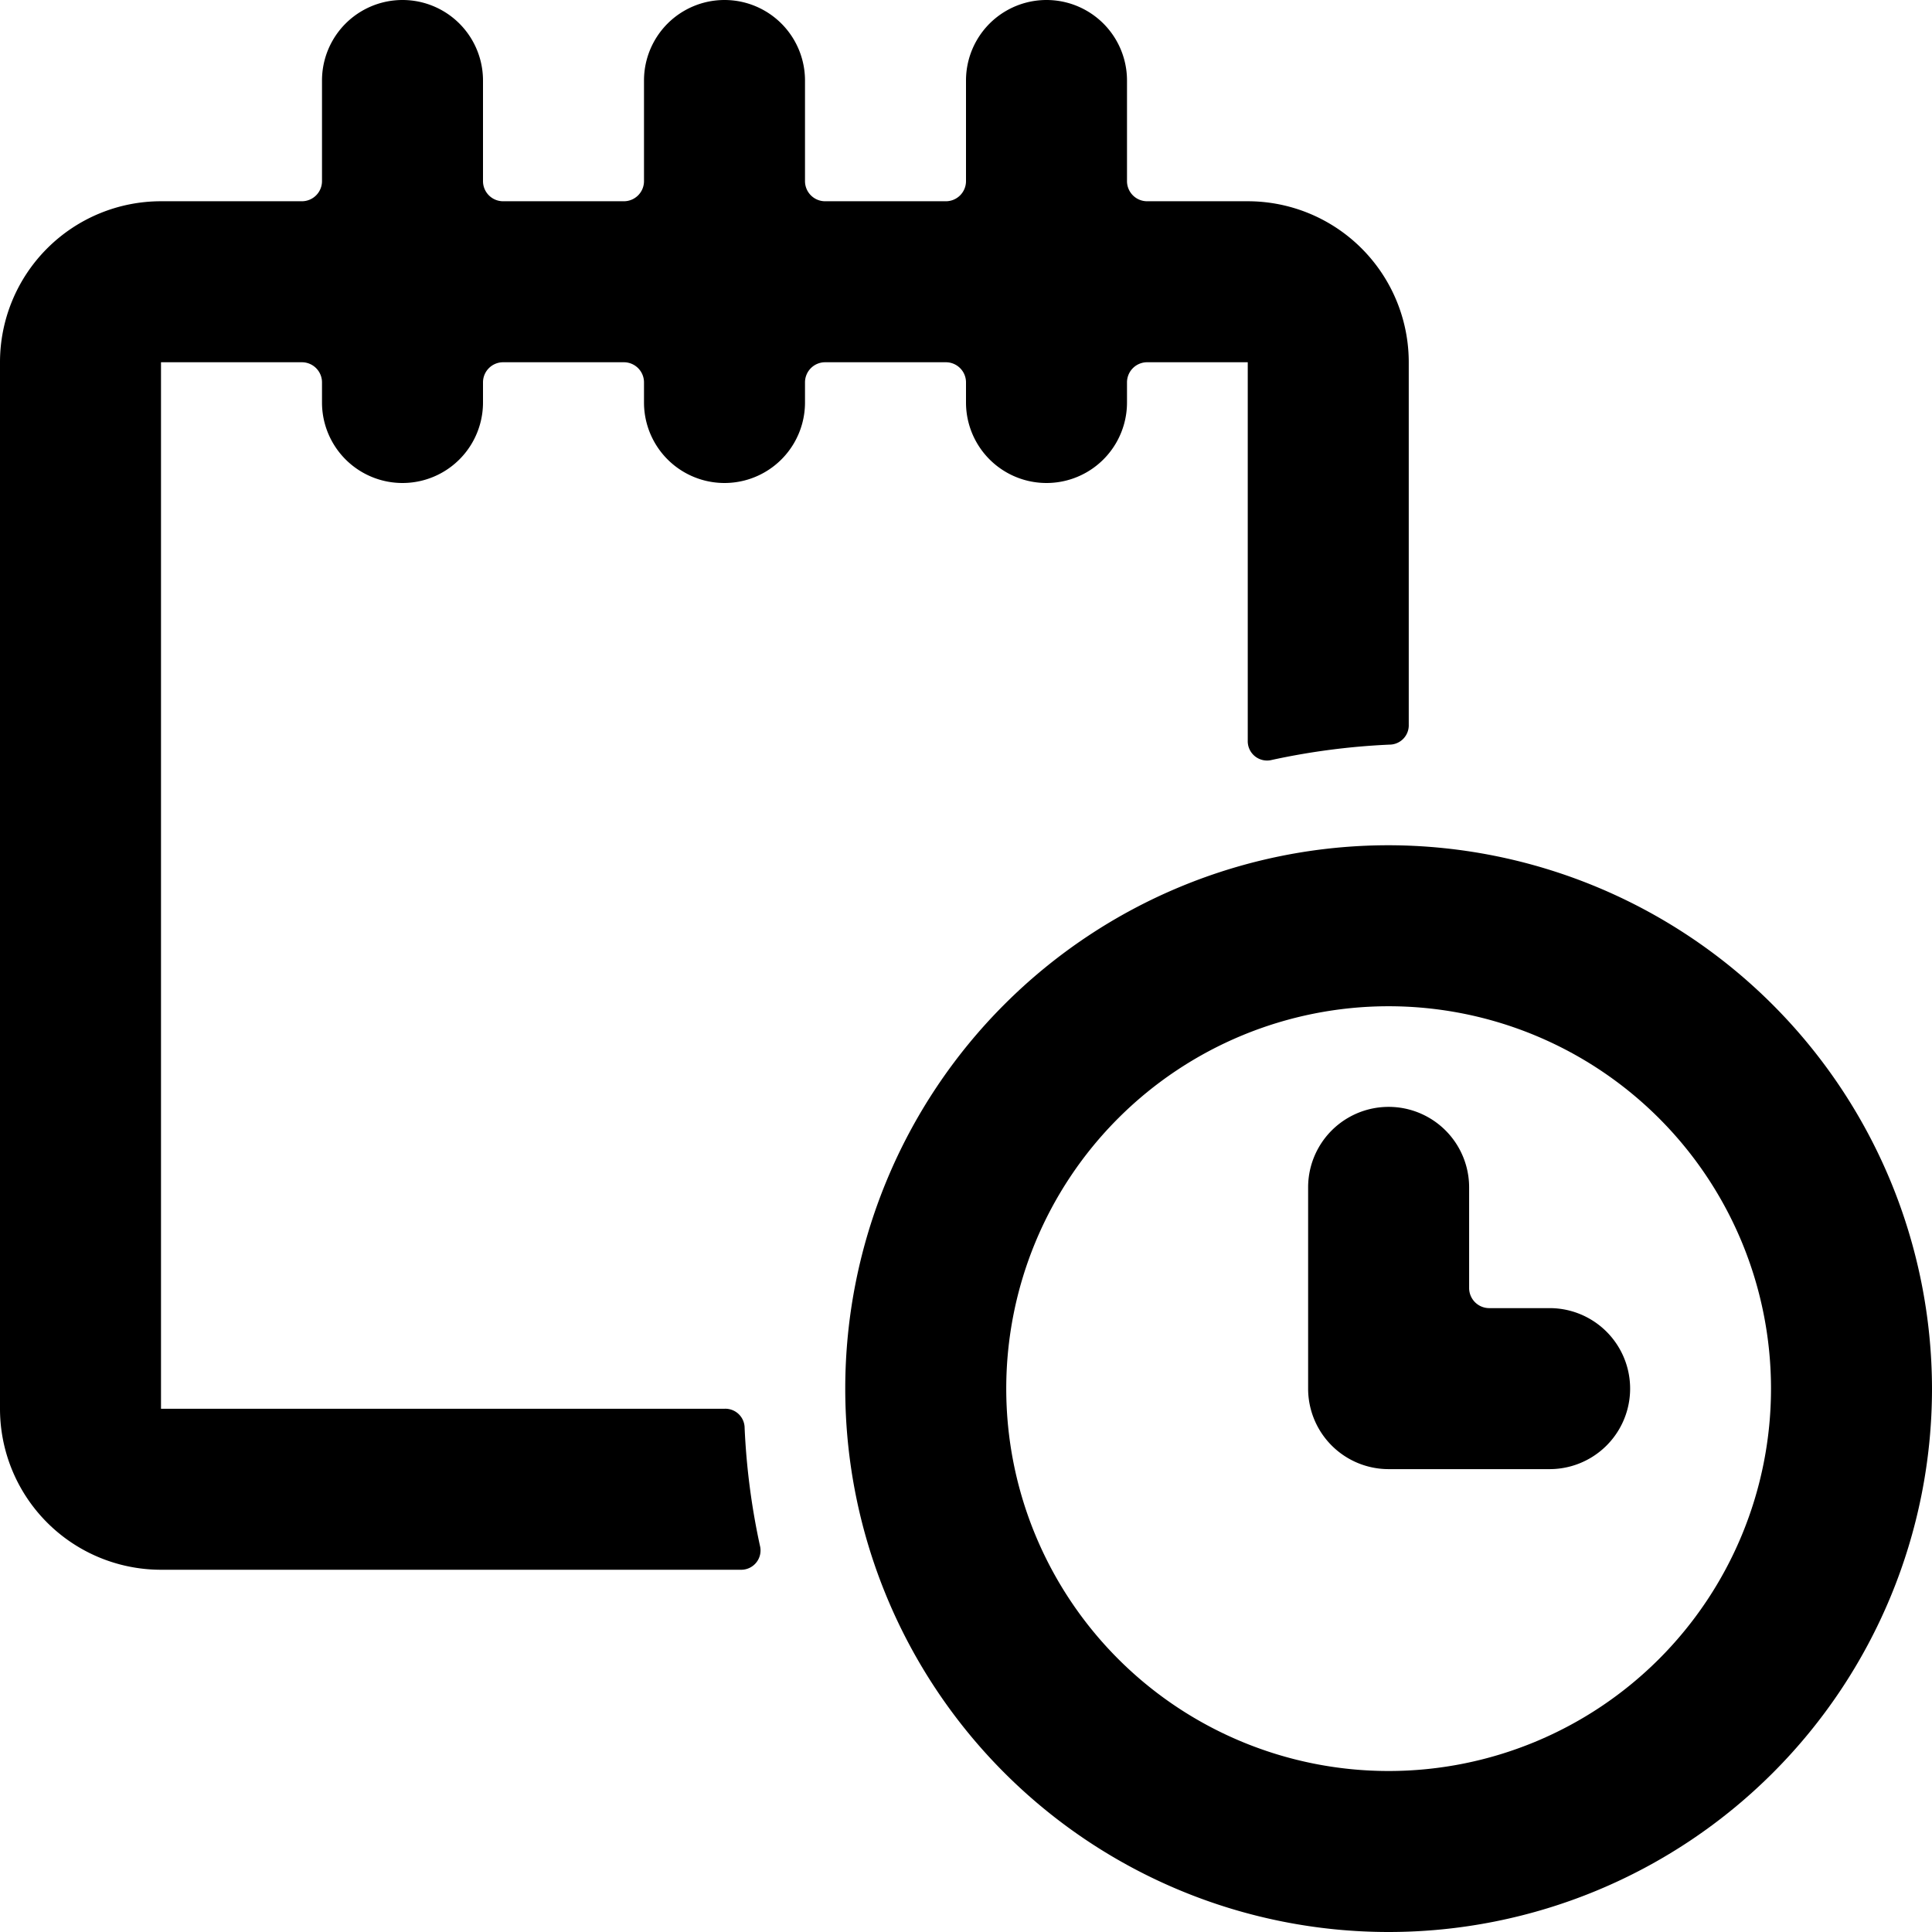 <svg xmlns="http://www.w3.org/2000/svg" viewBox="0 0 24 24"><g><path d="M12 4.75V5a1 1 0 0 0 2 0v-0.25a0.25 0.25 0 0 1 0.25 -0.25h1.25v4.7a0.24 0.24 0 0 0 0.3 0.24 8.7 8.7 0 0 1 1.46 -0.19 0.24 0.24 0 0 0 0.24 -0.25V4.5a2 2 0 0 0 -2 -2h-1.25a0.25 0.25 0 0 1 -0.25 -0.25V1a1 1 0 0 0 -2 0v1.25a0.25 0.25 0 0 1 -0.25 0.25h-1.5a0.25 0.25 0 0 1 -0.25 -0.25V1a1 1 0 0 0 -2 0v1.25a0.25 0.25 0 0 1 -0.25 0.25h-1.5A0.25 0.25 0 0 1 6 2.25V1a1 1 0 0 0 -2 0v1.25a0.25 0.25 0 0 1 -0.25 0.25H2a2 2 0 0 0 -2 2v13a2 2 0 0 0 2 2h7.2a0.24 0.24 0 0 0 0.24 -0.3 8.7 8.7 0 0 1 -0.19 -1.46 0.24 0.24 0 0 0 -0.25 -0.24H2v-13h1.75a0.25 0.25 0 0 1 0.25 0.25V5a1 1 0 0 0 2 0v-0.25a0.25 0.25 0 0 1 0.25 -0.25h1.5a0.25 0.25 0 0 1 0.25 0.25V5a1 1 0 0 0 2 0v-0.25a0.25 0.25 0 0 1 0.25 -0.25h1.5a0.25 0.25 0 0 1 0.25 0.25Z" fill="#000000" stroke-width="1"></path><path d="M17.25 10.5A6.75 6.75 0 1 0 24 17.25a6.76 6.76 0 0 0 -6.75 -6.75Zm0 11.5A4.75 4.75 0 1 1 22 17.25 4.75 4.75 0 0 1 17.25 22Z" fill="#000000" stroke-width="1"></path><path d="M19.25 16.25h-0.75a0.25 0.25 0 0 1 -0.25 -0.25v-1.25a1 1 0 0 0 -2 0v2.5a1 1 0 0 0 1 1h2a1 1 0 0 0 0 -2Z" fill="#000000" stroke-width="1"></path></g></svg>